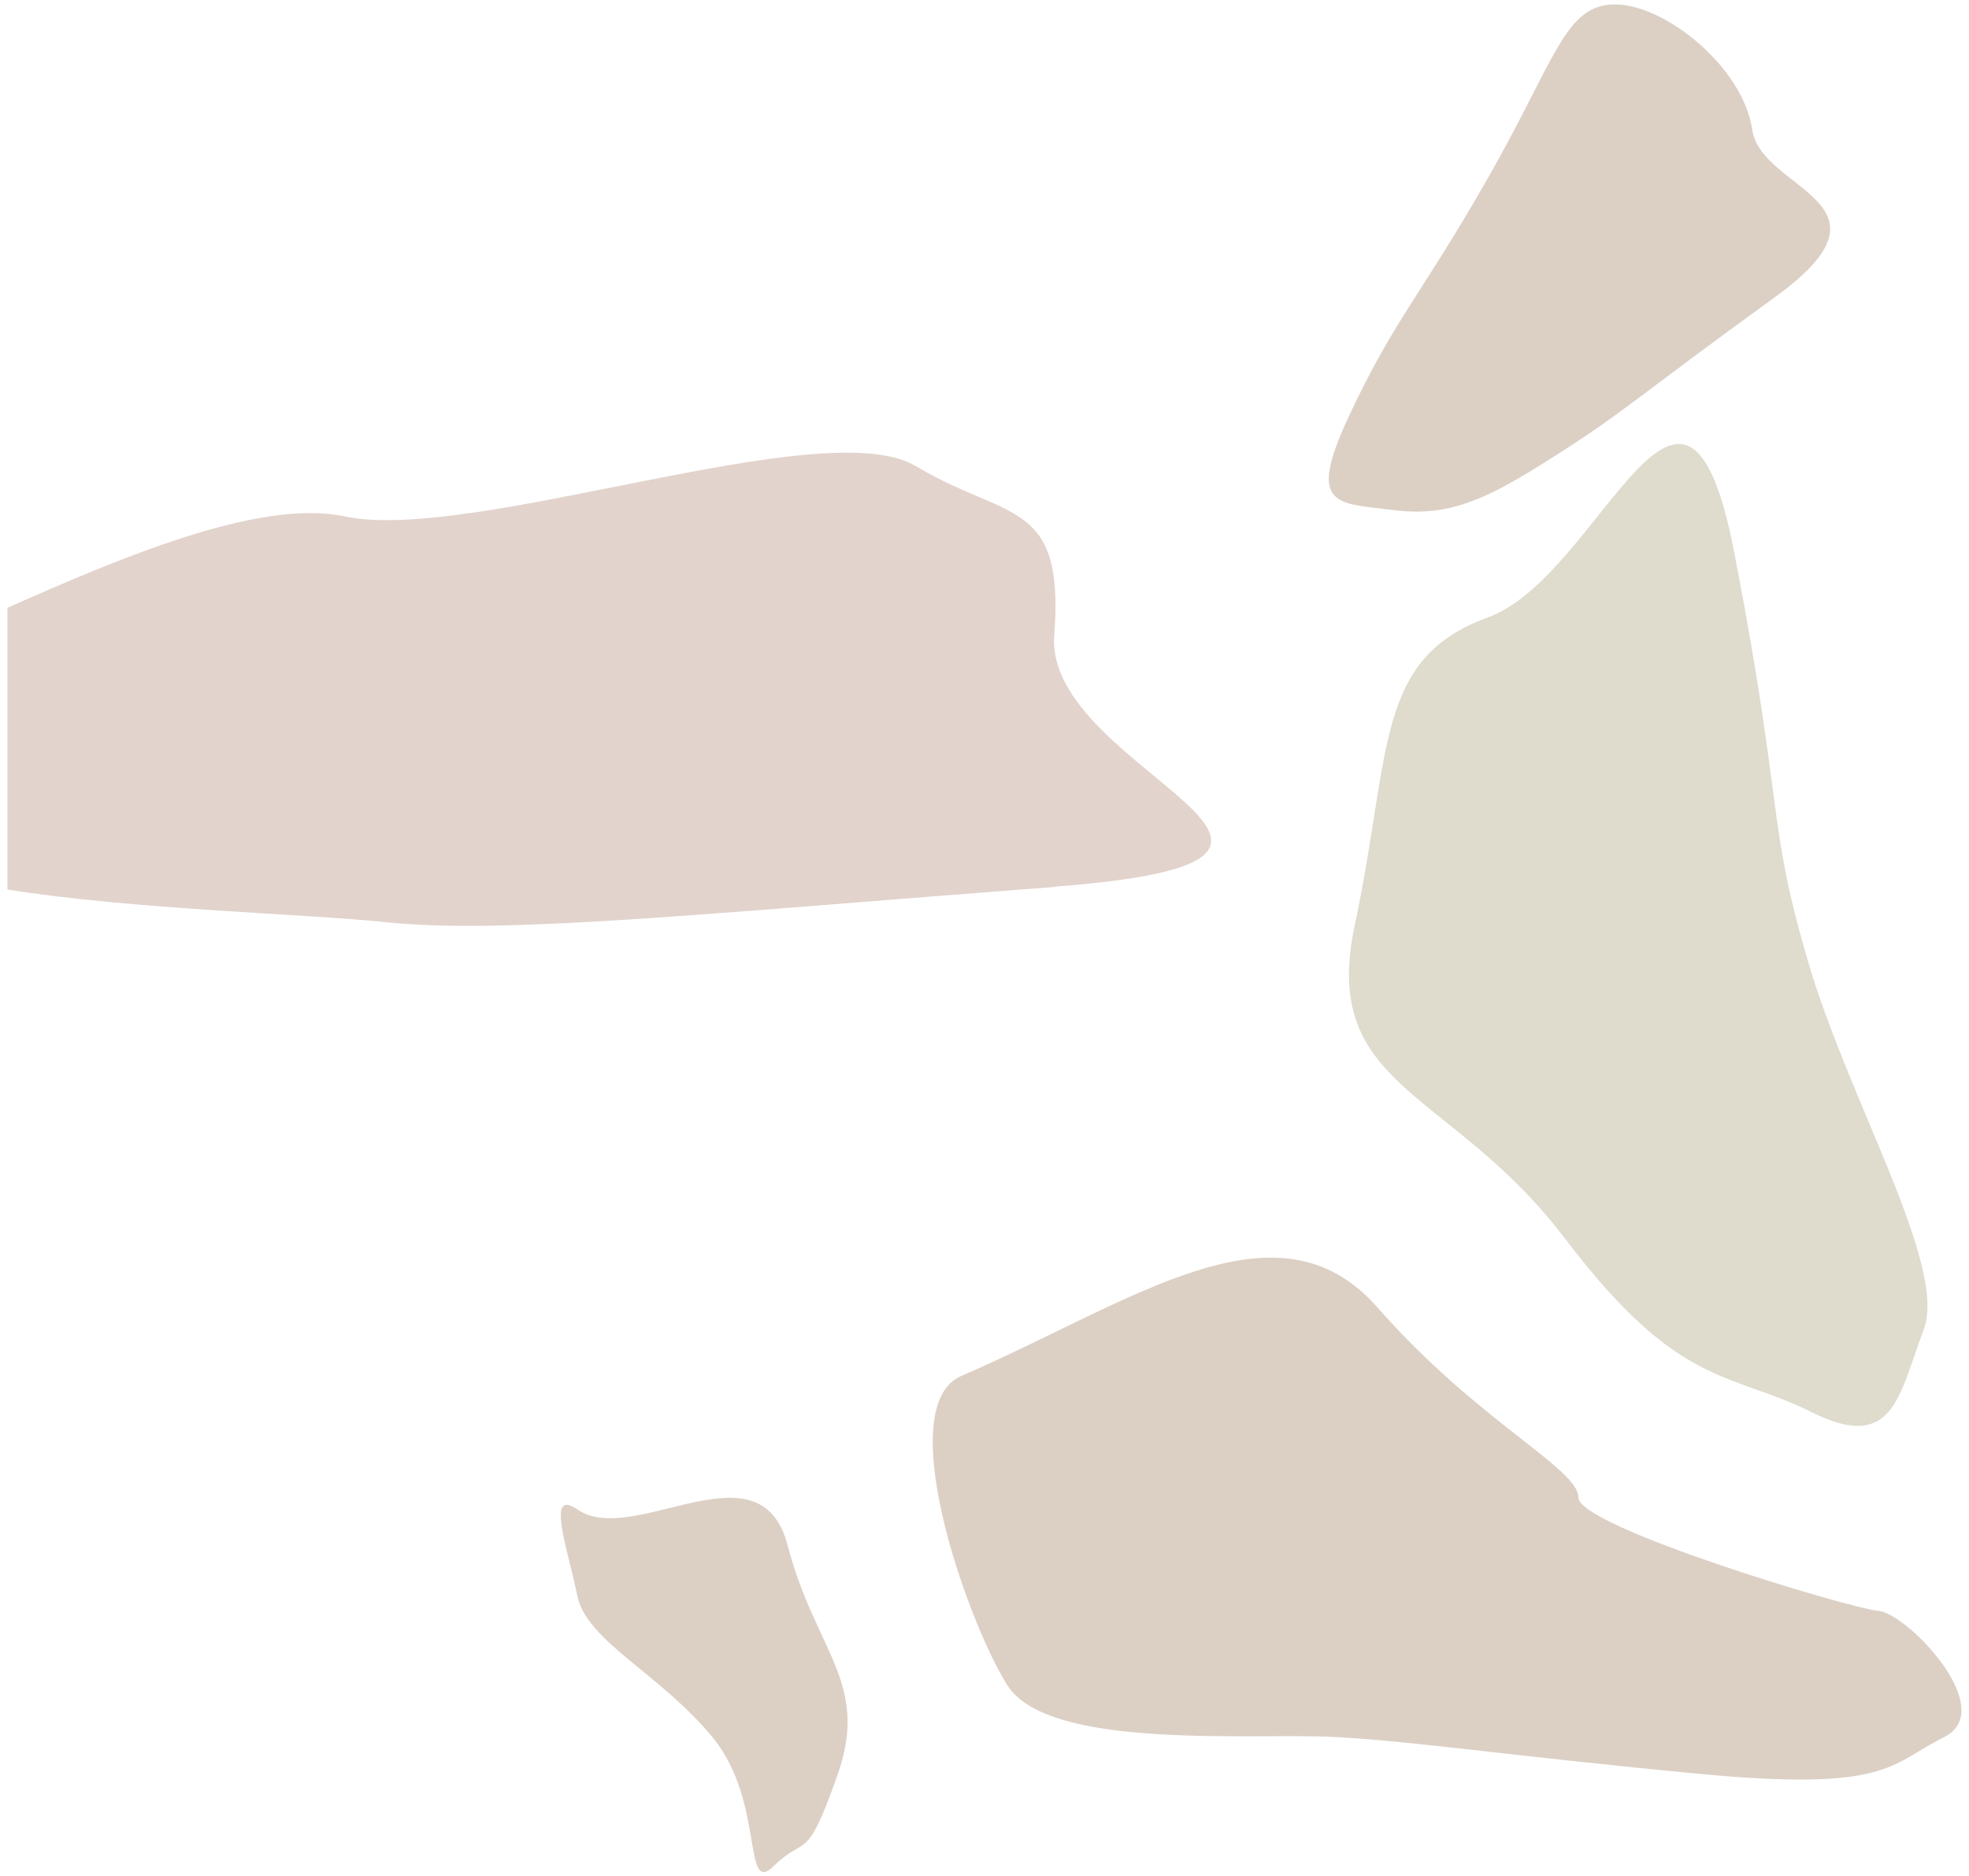 <?xml version="1.0" encoding="UTF-8"?>
<svg id="Laag_1" xmlns="http://www.w3.org/2000/svg" version="1.1" xmlns:xlink="http://www.w3.org/1999/xlink" viewBox="0 0 850 810">
  <!-- Generator: Adobe Illustrator 29.5.1, SVG Export Plug-In . SVG Version: 2.1.0 Build 141)  -->
  <defs>
    <style>
      .st0 {
        fill: #c4b09f;
      }

      .st1 {
        opacity: .6;
      }

      .st2 {
        fill: #ceb5aa;
      }

      .st3 {
        fill: none;
      }

      .st4 {
        fill: #c9c3ab;
      }

      .st5 {
        clip-path: url(#clippath);
      }
    </style>
    <clipPath id="clippath">
      <rect class="st3" x="3.2" y="1.9" width="843.6" height="806.2"/>
    </clipPath>
  </defs>
  <g id="Group_57" class="st1">
    <g class="st5">
      <g id="Group_56">
        <path id="Path_444" class="st2" d="M455.1,382.9c-154.5,11.8-237.4,20.5-288.7,15.2-32.5-3.5-110.1-5.5-163.2-14.1v-121.6c47-20.8,108.4-47.3,145.4-39.5,55.3,11.9,207.3-45.3,246.7-21.7,39.5,23.7,64.4,13.8,59.8,73-4.5,59.2,154.6,96.7,0,108.6"/>
        <path id="Path_445" class="st0" d="M249.2,651.6c24.2,16.8,79-29.9,90.8,15.5,11.8,45.4,35.5,59.2,21.7,98.7s-13.8,26.1-27.6,39.7c-13.8,13.6-3.7-27.8-26.5-55.5s-54.4-41.4-58.4-61.2-13.8-46.7,0-37.2"/>
        <path id="Path_446" class="st0" d="M415,594c74-32,136.2-79,179.6-29.6s86.8,69.5,86.8,82.1,116.6,47.7,129.4,48.9c12.8,1.2,52.2,42.6,28.5,54.5-23.7,11.8-23.7,23.7-106.6,15.8s-120.4-13.8-155.9-15.8-124.3,6.1-142.1-22.6-49.7-120.4-19.7-133.3"/>
        <path id="Path_447" class="st4" d="M584.8,399.6c16-75.5,8.5-115.2,57.6-133.1,49-17.9,84.6-140.3,106.3-27.8s13.8,114.6,31.6,175.7c17.8,61.1,60.7,132.2,50.1,159.8-10.6,27.6-12.6,53.3-48.2,35.5s-57.2-9.9-106.6-75-105.8-64.4-90.8-135.2"/>
        <path id="Path_448" class="st0" d="M582.3,179.7c19.4-41.6,30.7-51.5,60-102.8,29.3-51.3,33.2-75,54.9-75s55.3,27.2,59.2,54,67,31,9.8,72.4-65.1,49.5-92.7,67.1c-27.6,17.6-45.4,28.1-71,24.9s-38.7-.9-20.2-40.6"/>
      </g>
    </g>
  </g>
</svg>